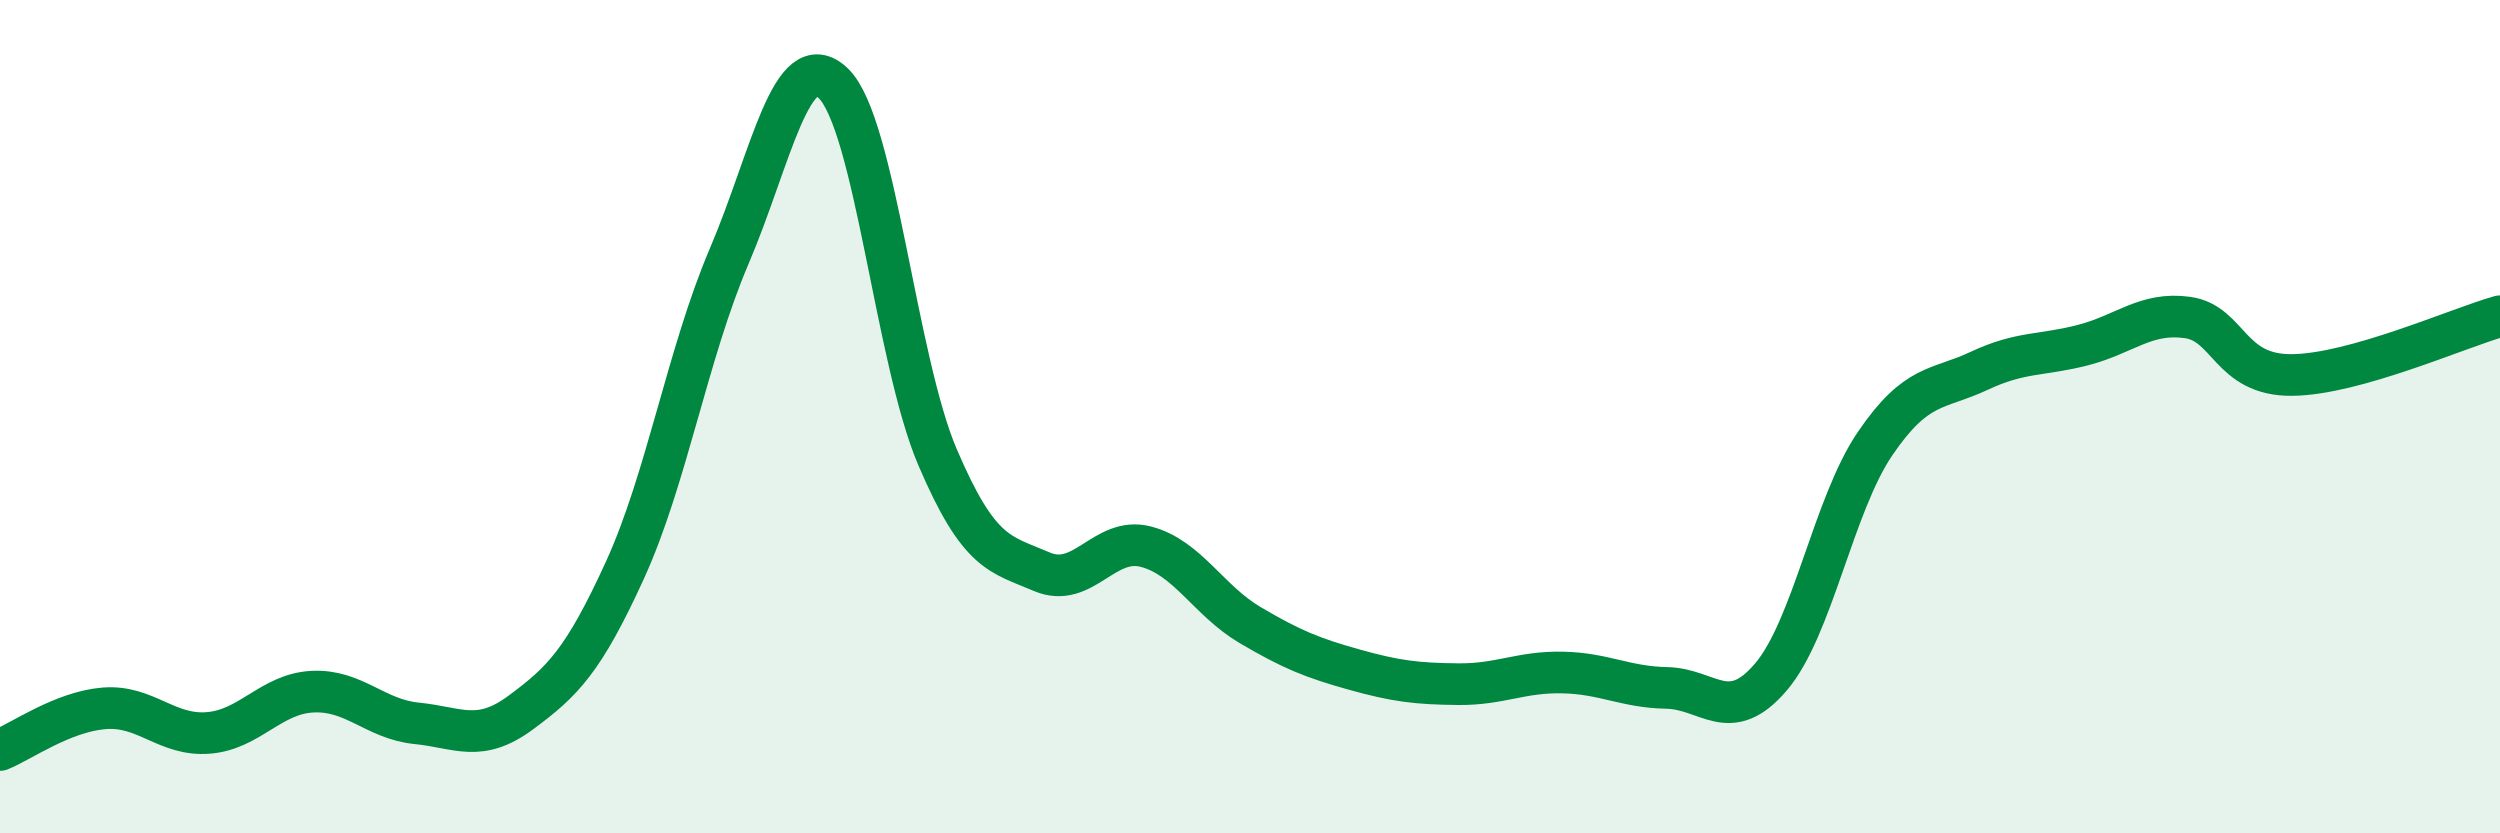 
    <svg width="60" height="20" viewBox="0 0 60 20" xmlns="http://www.w3.org/2000/svg">
      <path
        d="M 0,18 C 0.5,17.8 1.5,17.08 2.5,17 C 3.5,16.92 4,17.67 5,17.59 C 6,17.51 6.5,16.65 7.5,16.6 C 8.5,16.55 9,17.26 10,17.36 C 11,17.46 11.5,17.84 12.5,17.1 C 13.5,16.36 14,15.87 15,13.68 C 16,11.49 16.5,8.49 17.5,6.15 C 18.5,3.81 19,1.04 20,2 C 21,2.96 21.5,8.63 22.5,10.97 C 23.5,13.31 24,13.29 25,13.72 C 26,14.15 26.5,12.86 27.5,13.12 C 28.5,13.38 29,14.41 30,15 C 31,15.59 31.5,15.79 32.5,16.07 C 33.5,16.35 34,16.41 35,16.42 C 36,16.43 36.5,16.12 37.5,16.14 C 38.5,16.16 39,16.49 40,16.51 C 41,16.53 41.5,17.42 42.5,16.25 C 43.5,15.08 44,12.12 45,10.65 C 46,9.18 46.5,9.37 47.5,8.9 C 48.5,8.43 49,8.54 50,8.28 C 51,8.02 51.5,7.48 52.5,7.62 C 53.5,7.76 53.5,9.01 55,9 C 56.5,8.99 59,7.87 60,7.59L60 20L0 20Z"
        fill="#008740"
        opacity="0.1"
        stroke-linecap="round"
        stroke-linejoin="round"
      />
      <path
        d="M 0,18 C 0.5,17.8 1.5,17.08 2.5,17 C 3.5,16.92 4,17.67 5,17.59 C 6,17.51 6.5,16.65 7.5,16.6 C 8.5,16.55 9,17.26 10,17.36 C 11,17.46 11.5,17.84 12.5,17.1 C 13.5,16.36 14,15.87 15,13.68 C 16,11.49 16.5,8.49 17.5,6.15 C 18.5,3.81 19,1.04 20,2 C 21,2.96 21.5,8.63 22.5,10.97 C 23.5,13.31 24,13.29 25,13.72 C 26,14.15 26.5,12.86 27.5,13.12 C 28.5,13.38 29,14.41 30,15 C 31,15.59 31.5,15.79 32.5,16.07 C 33.5,16.35 34,16.41 35,16.42 C 36,16.43 36.5,16.12 37.5,16.14 C 38.5,16.16 39,16.49 40,16.51 C 41,16.53 41.5,17.42 42.5,16.25 C 43.5,15.08 44,12.12 45,10.65 C 46,9.18 46.5,9.37 47.5,8.9 C 48.5,8.43 49,8.54 50,8.28 C 51,8.02 51.5,7.48 52.5,7.62 C 53.5,7.76 53.5,9.01 55,9 C 56.5,8.99 59,7.87 60,7.59"
        stroke="#008740"
        stroke-width="1"
        fill="none"
        stroke-linecap="round"
        stroke-linejoin="round"
      />
    </svg>
  